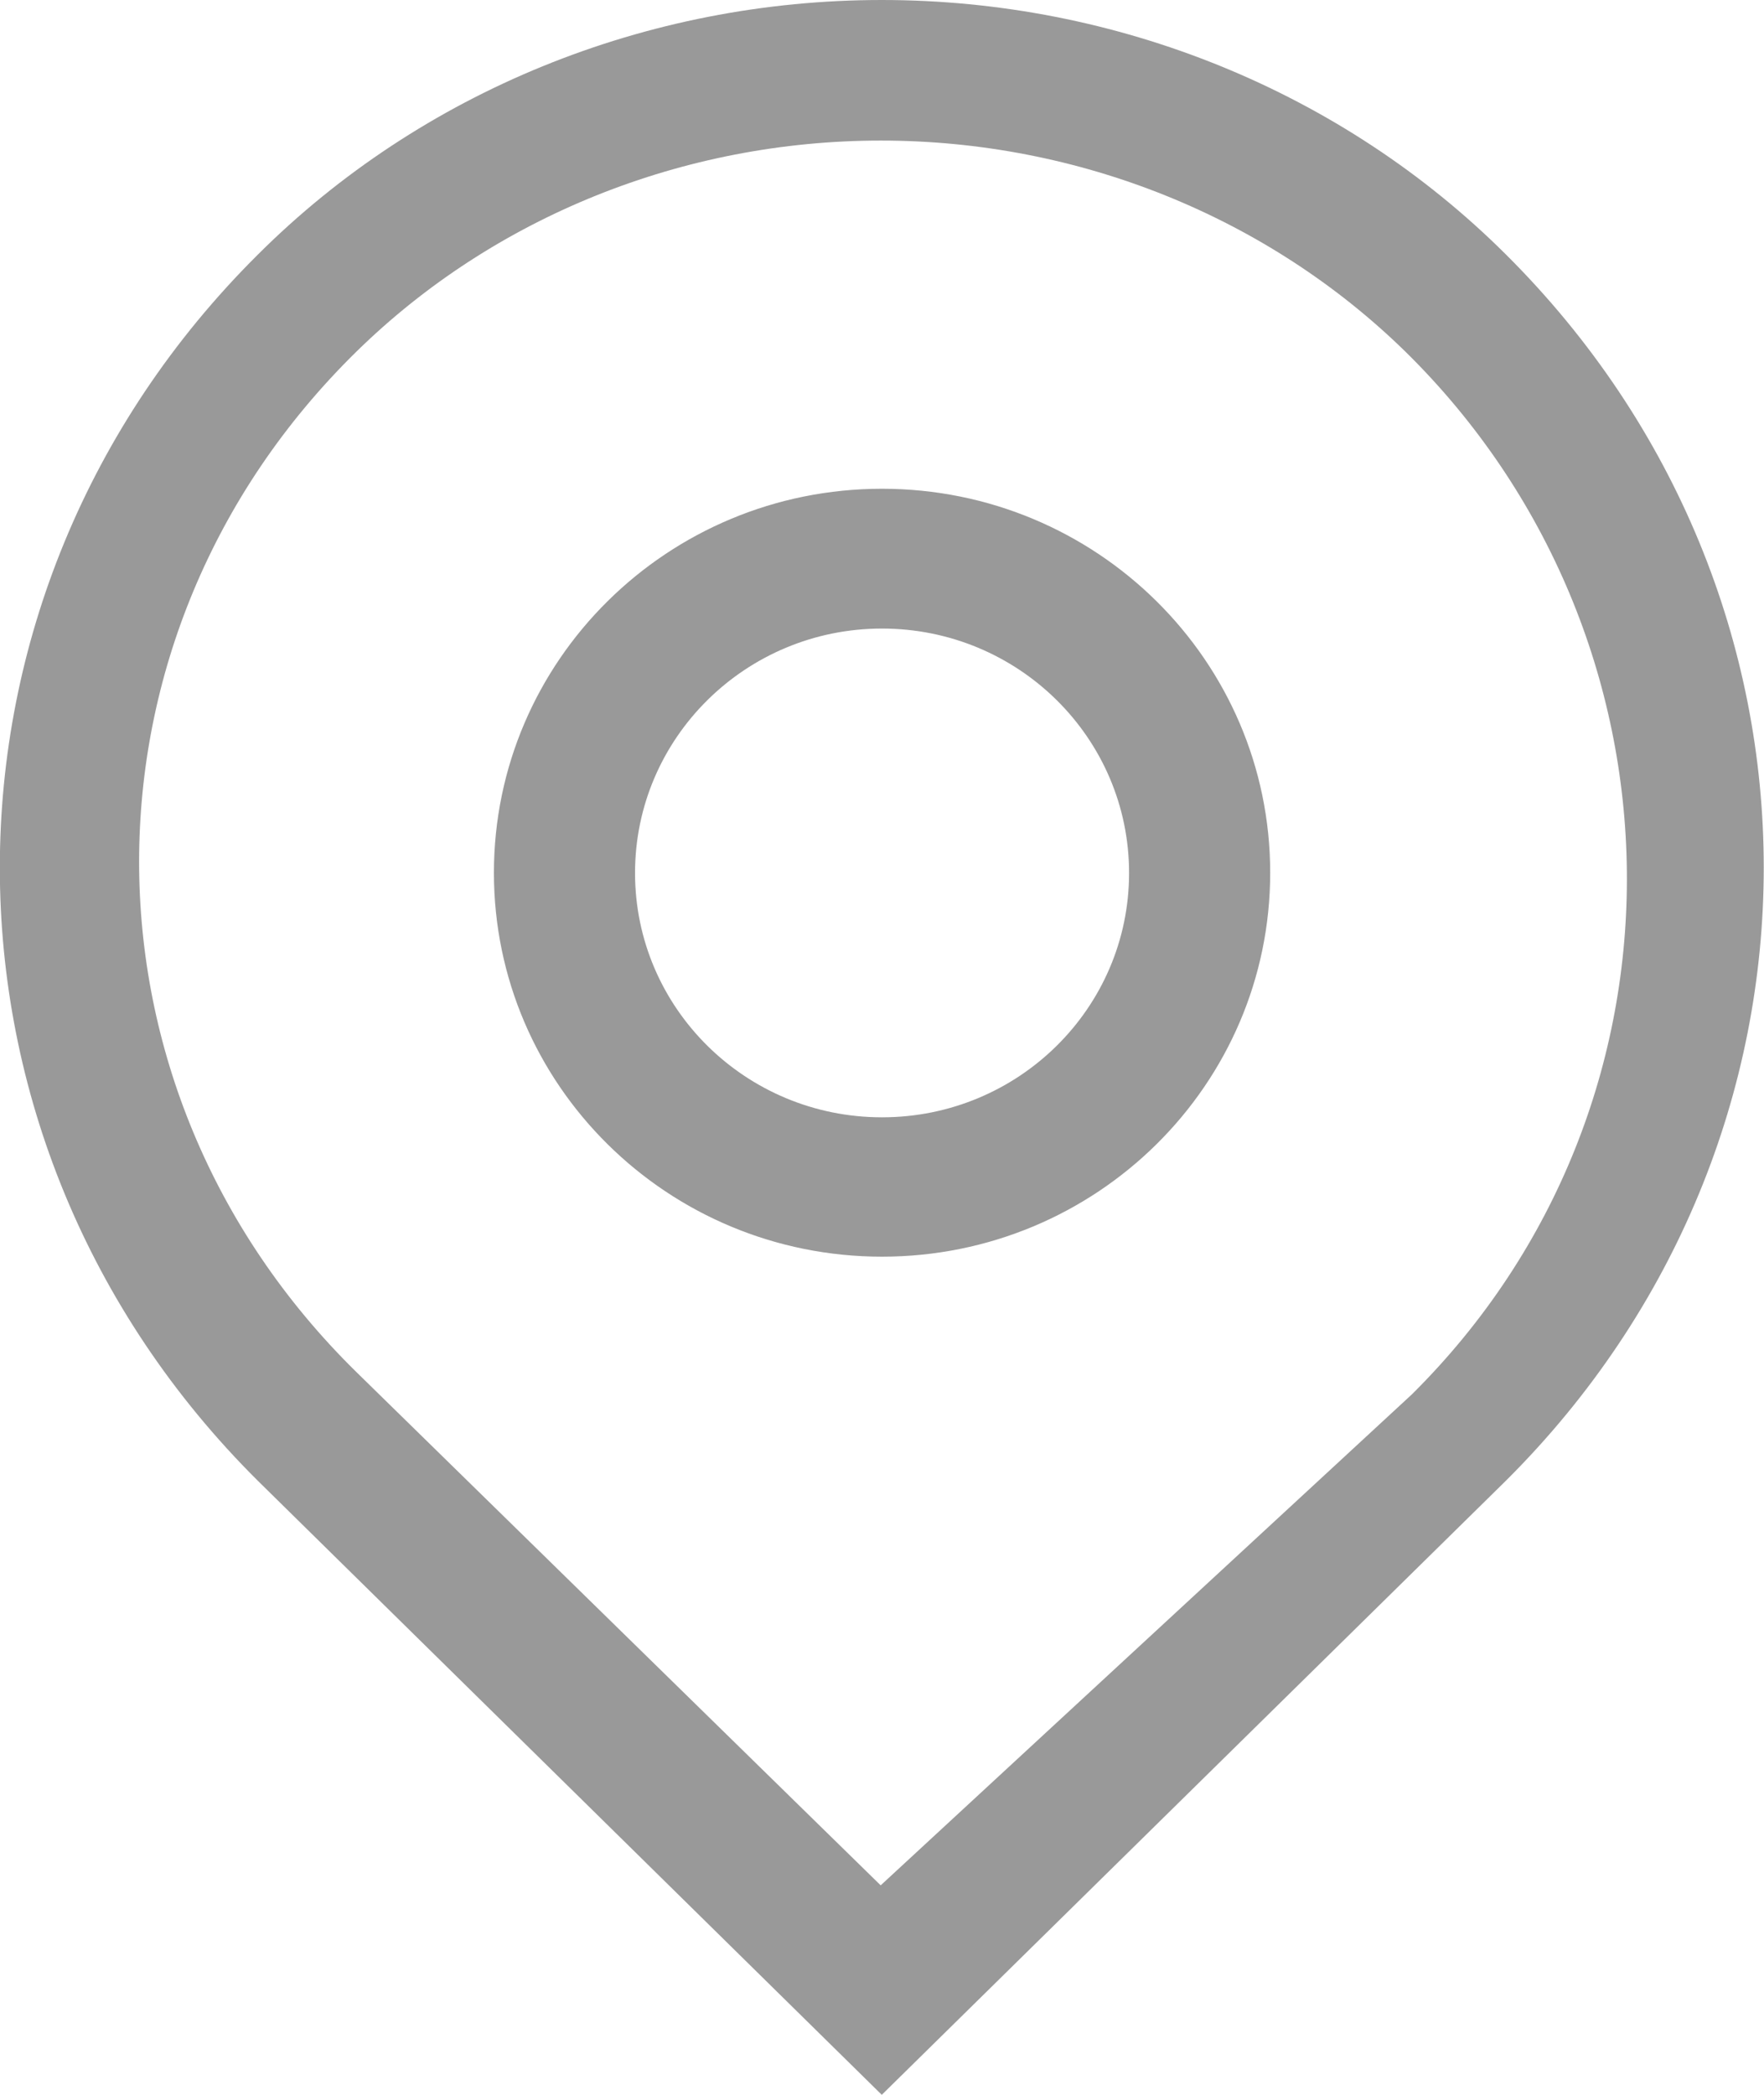 <svg 
 xmlns="http://www.w3.org/2000/svg"
 xmlns:xlink="http://www.w3.org/1999/xlink"
 width="16px" height="19px">
<path fill-rule="evenodd"  fill="rgb(153, 153, 153)"
 d="M13.657,2.306 C12.175,0.831 10.132,0.000 7.998,0.000 C5.865,0.000 3.821,0.831 2.340,2.308 C-0.782,5.409 -0.782,10.331 2.340,13.432 L7.998,19.000 L13.657,13.432 C16.778,10.329 16.778,5.409 13.657,2.306 ZM12.805,12.648 L7.988,17.100 L3.232,12.444 C0.605,9.865 0.605,5.767 3.232,3.190 C4.480,1.966 6.197,1.275 7.990,1.275 C9.782,1.275 11.497,1.966 12.748,3.190 C15.372,5.769 15.460,10.018 12.805,12.648 ZM8.000,4.433 C6.056,4.433 4.480,5.992 4.480,7.916 C4.480,9.839 6.056,11.398 8.000,11.398 C9.945,11.398 11.521,9.839 11.521,7.916 C11.521,5.992 9.945,4.433 8.000,4.433 ZM8.000,10.134 C6.763,10.134 5.760,9.142 5.760,7.918 C5.760,6.694 6.763,5.701 8.000,5.701 C9.238,5.701 10.241,6.694 10.241,7.918 C10.241,9.142 9.238,10.134 8.000,10.134 Z"/>
</svg>